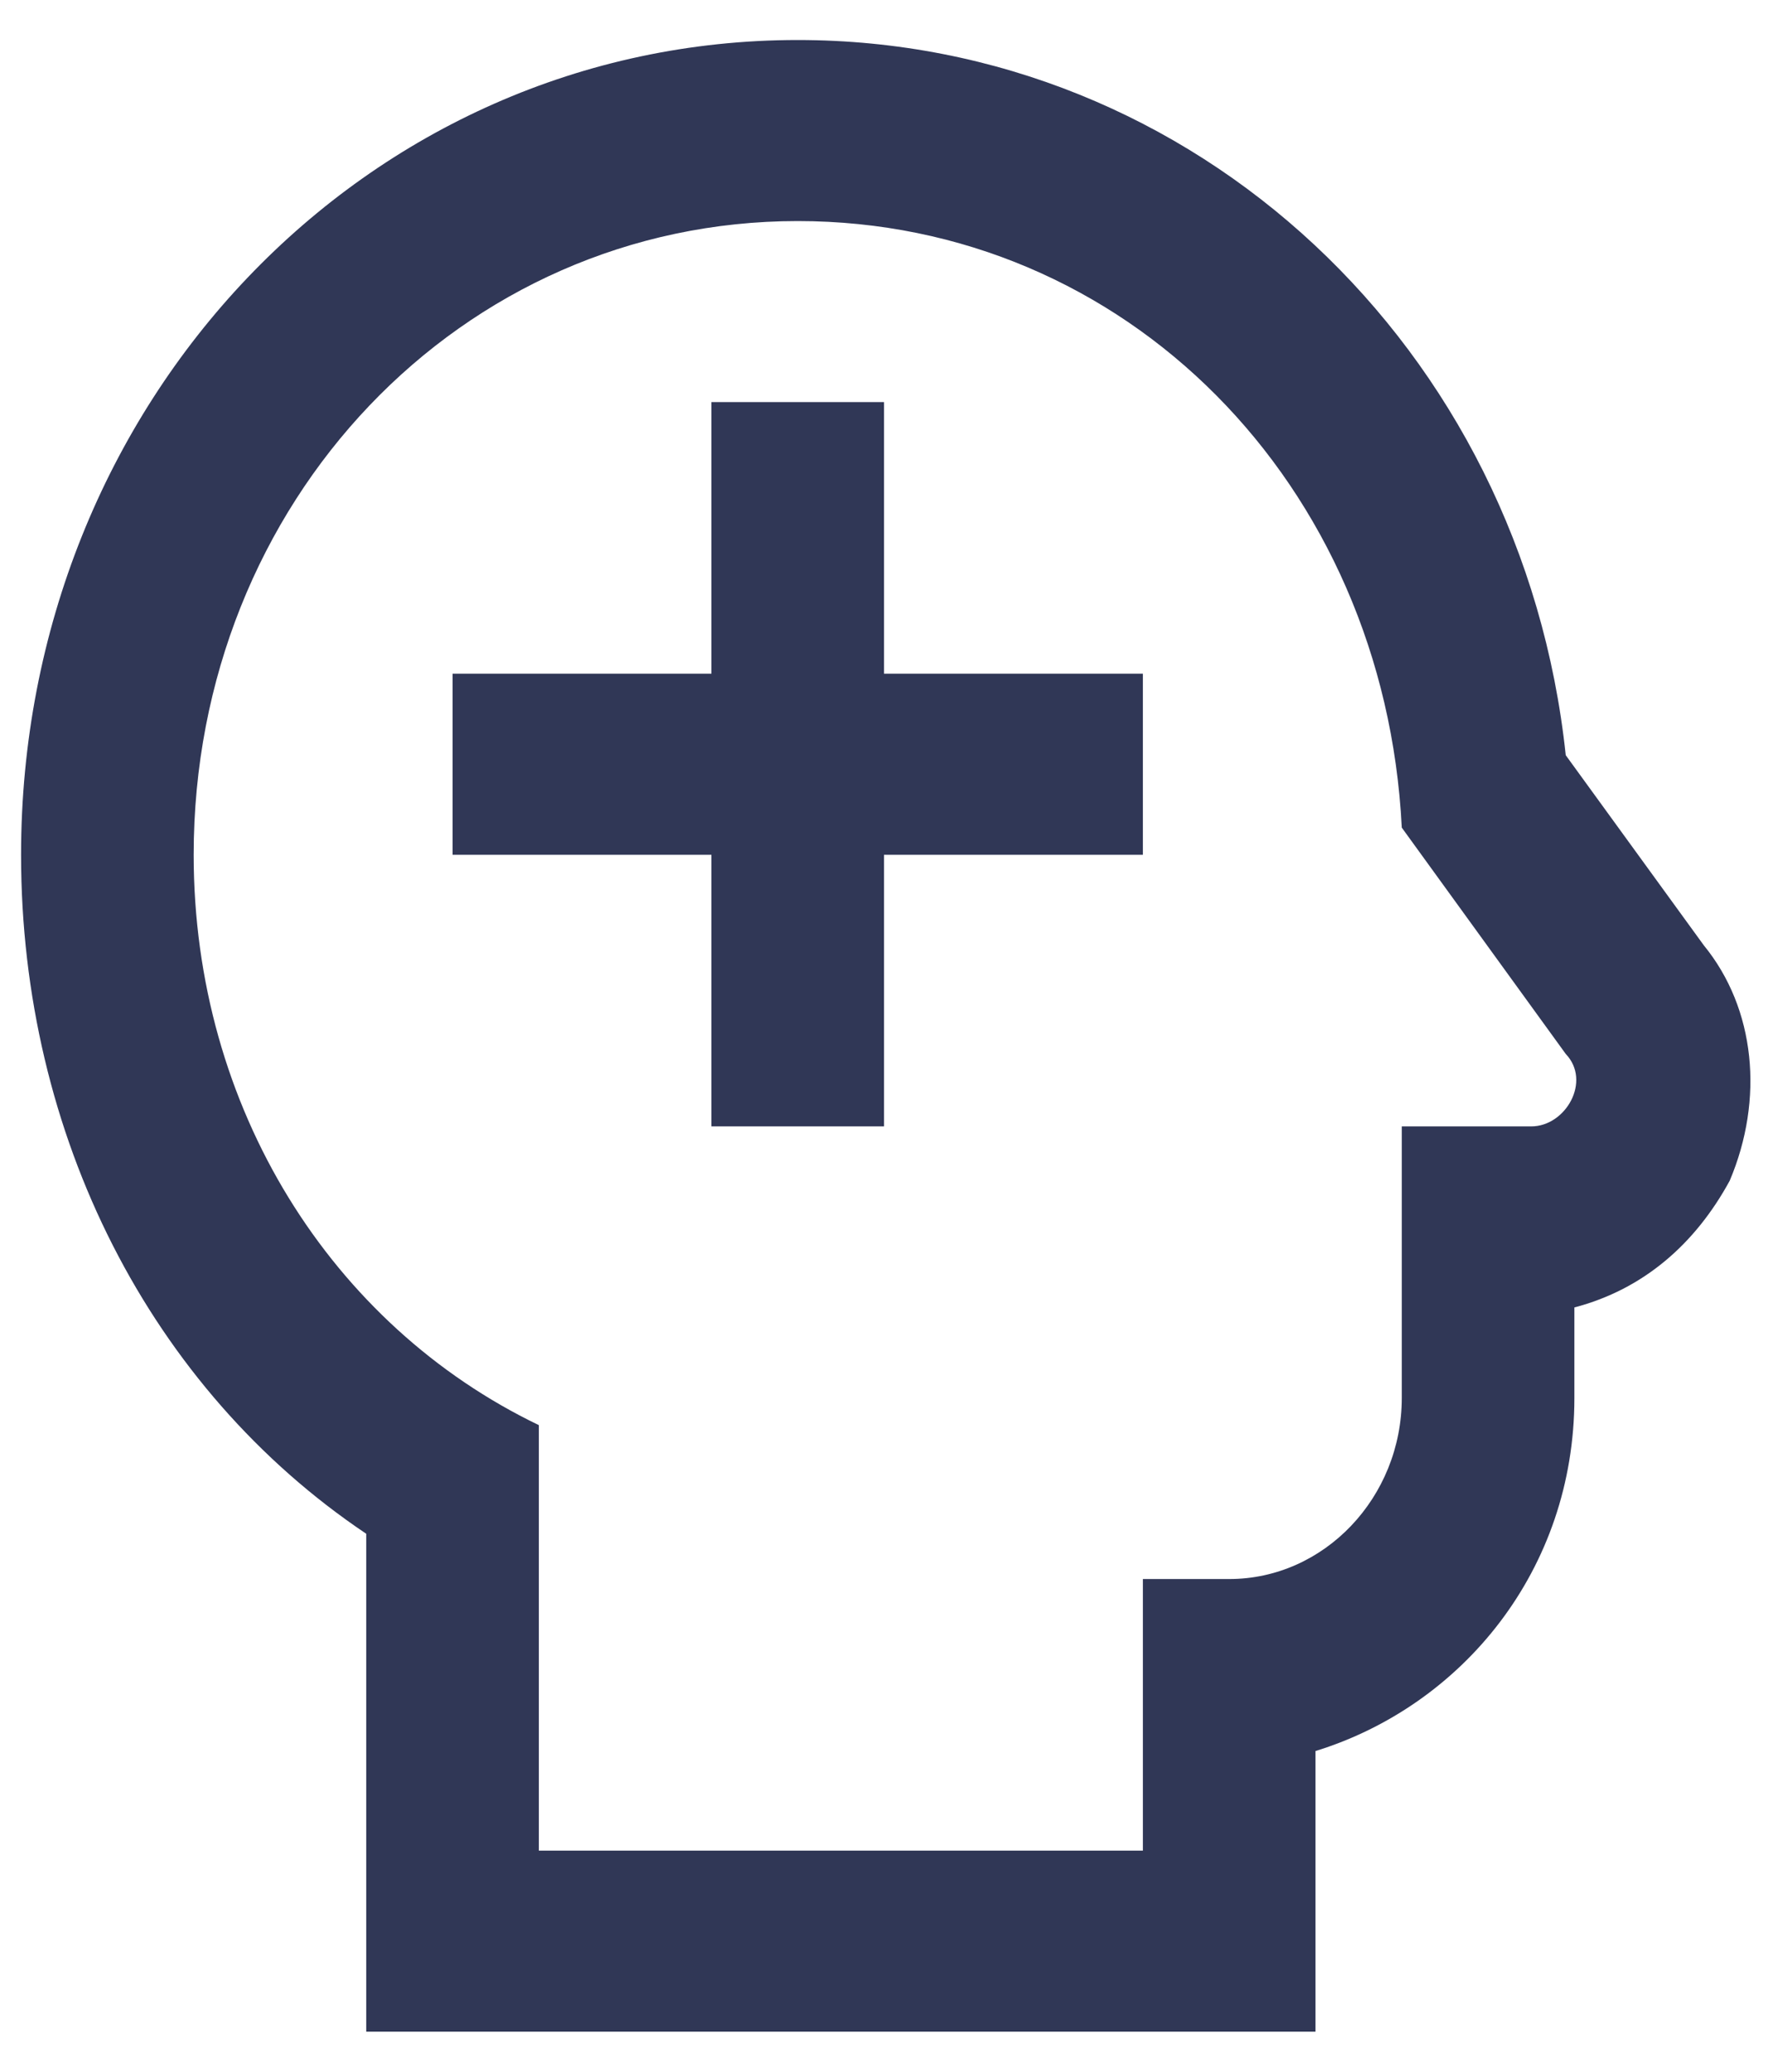 <svg width="35" height="41" viewBox="0 0 35 41" fill="none" xmlns="http://www.w3.org/2000/svg">
<path d="M15.792 4.375C9.129 4.375 3.834 9.929 3.834 16.917C3.834 21.933 6.567 26.233 10.667 28.204V36.625H22.625V31.25H24.334C26.213 31.25 27.75 29.637 27.75 27.667V22.292H30.313C30.996 22.292 31.509 21.396 30.996 20.858L27.75 16.379C27.409 9.571 22.284 4.375 15.792 4.375ZM15.792 0.792C23.65 0.792 30.142 6.883 30.996 14.946L33.729 18.708C34.754 19.962 34.925 21.754 34.242 23.367C33.559 24.621 32.533 25.517 31.167 25.875V27.667C31.167 31.071 28.946 33.758 26.042 34.654V40.208H7.25V30.354C2.979 27.488 0.417 22.471 0.417 16.917C0.417 7.958 7.25 0.792 15.792 0.792ZM8.959 16.917H14.084V22.292H17.5V16.917H22.625V13.333H17.5V7.958H14.084V13.333H8.959V16.917Z" fill="#303756"/>
</svg>
